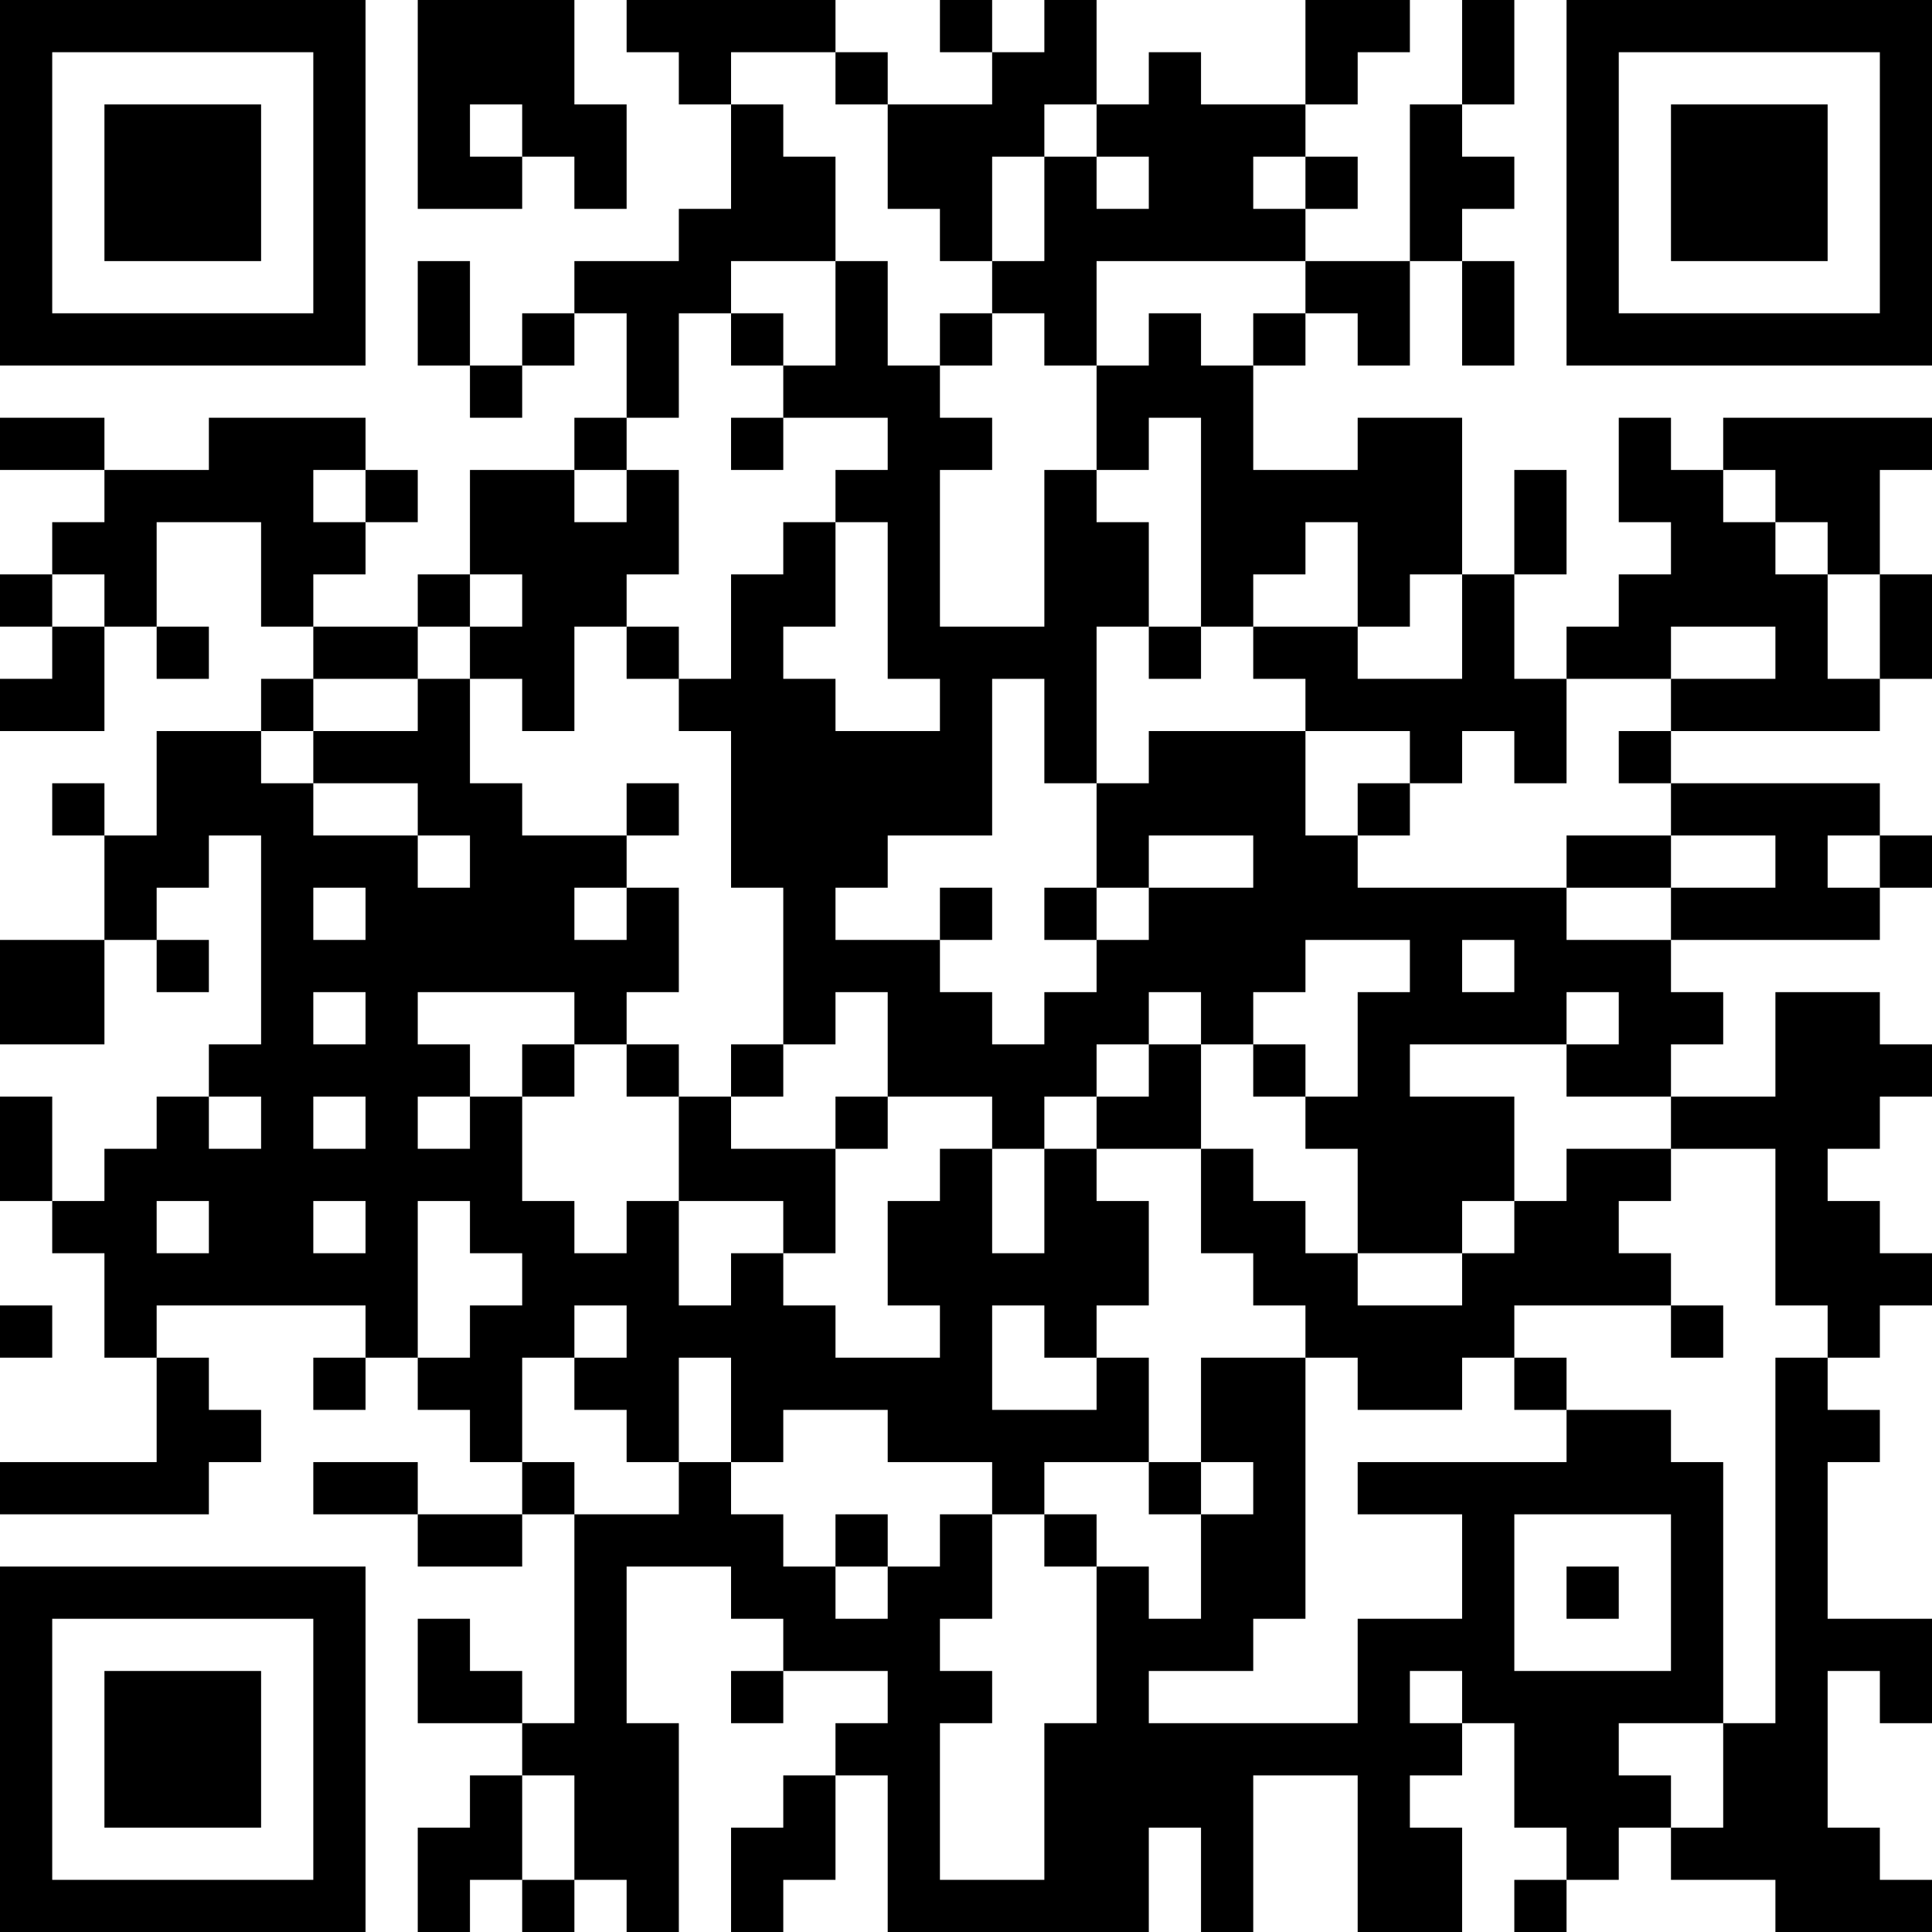 <?xml version="1.0" encoding="UTF-8"?>
<svg xmlns="http://www.w3.org/2000/svg" version="1.1" width="250" height="250" viewBox="0 0 250 250"><rect x="0" y="0" width="250" height="250" fill="#ffffff"/><g transform="scale(6.757)"><g transform="translate(0,0)"><path fill-rule="evenodd" d="M8 0L8 4L10 4L10 3L11 3L11 4L12 4L12 2L11 2L11 0ZM12 0L12 1L13 1L13 2L14 2L14 4L13 4L13 5L11 5L11 6L10 6L10 7L9 7L9 5L8 5L8 7L9 7L9 8L10 8L10 7L11 7L11 6L12 6L12 8L11 8L11 9L9 9L9 11L8 11L8 12L6 12L6 11L7 11L7 10L8 10L8 9L7 9L7 8L4 8L4 9L2 9L2 8L0 8L0 9L2 9L2 10L1 10L1 11L0 11L0 12L1 12L1 13L0 13L0 14L2 14L2 12L3 12L3 13L4 13L4 12L3 12L3 10L5 10L5 12L6 12L6 13L5 13L5 14L3 14L3 16L2 16L2 15L1 15L1 16L2 16L2 18L0 18L0 20L2 20L2 18L3 18L3 19L4 19L4 18L3 18L3 17L4 17L4 16L5 16L5 20L4 20L4 21L3 21L3 22L2 22L2 23L1 23L1 21L0 21L0 23L1 23L1 24L2 24L2 26L3 26L3 28L0 28L0 29L4 29L4 28L5 28L5 27L4 27L4 26L3 26L3 25L7 25L7 26L6 26L6 27L7 27L7 26L8 26L8 27L9 27L9 28L10 28L10 29L8 29L8 28L6 28L6 29L8 29L8 30L10 30L10 29L11 29L11 33L10 33L10 32L9 32L9 31L8 31L8 33L10 33L10 34L9 34L9 35L8 35L8 37L9 37L9 36L10 36L10 37L11 37L11 36L12 36L12 37L13 37L13 33L12 33L12 30L14 30L14 31L15 31L15 32L14 32L14 33L15 33L15 32L17 32L17 33L16 33L16 34L15 34L15 35L14 35L14 37L15 37L15 36L16 36L16 34L17 34L17 37L22 37L22 35L23 35L23 37L24 37L24 34L26 34L26 37L28 37L28 35L27 35L27 34L28 34L28 33L29 33L29 35L30 35L30 36L29 36L29 37L30 37L30 36L31 36L31 35L32 35L32 36L34 36L34 37L37 37L37 36L36 36L36 35L35 35L35 32L36 32L36 33L37 33L37 31L35 31L35 28L36 28L36 27L35 27L35 26L36 26L36 25L37 25L37 24L36 24L36 23L35 23L35 22L36 22L36 21L37 21L37 20L36 20L36 19L34 19L34 21L32 21L32 20L33 20L33 19L32 19L32 18L36 18L36 17L37 17L37 16L36 16L36 15L32 15L32 14L36 14L36 13L37 13L37 11L36 11L36 9L37 9L37 8L33 8L33 9L32 9L32 8L31 8L31 10L32 10L32 11L31 11L31 12L30 12L30 13L29 13L29 11L30 11L30 9L29 9L29 11L28 11L28 8L26 8L26 9L24 9L24 7L25 7L25 6L26 6L26 7L27 7L27 5L28 5L28 7L29 7L29 5L28 5L28 4L29 4L29 3L28 3L28 2L29 2L29 0L28 0L28 2L27 2L27 5L25 5L25 4L26 4L26 3L25 3L25 2L26 2L26 1L27 1L27 0L25 0L25 2L23 2L23 1L22 1L22 2L21 2L21 0L20 0L20 1L19 1L19 0L18 0L18 1L19 1L19 2L17 2L17 1L16 1L16 0ZM14 1L14 2L15 2L15 3L16 3L16 5L14 5L14 6L13 6L13 8L12 8L12 9L11 9L11 10L12 10L12 9L13 9L13 11L12 11L12 12L11 12L11 14L10 14L10 13L9 13L9 12L10 12L10 11L9 11L9 12L8 12L8 13L6 13L6 14L5 14L5 15L6 15L6 16L8 16L8 17L9 17L9 16L8 16L8 15L6 15L6 14L8 14L8 13L9 13L9 15L10 15L10 16L12 16L12 17L11 17L11 18L12 18L12 17L13 17L13 19L12 19L12 20L11 20L11 19L8 19L8 20L9 20L9 21L8 21L8 22L9 22L9 21L10 21L10 23L11 23L11 24L12 24L12 23L13 23L13 25L14 25L14 24L15 24L15 25L16 25L16 26L18 26L18 25L17 25L17 23L18 23L18 22L19 22L19 24L20 24L20 22L21 22L21 23L22 23L22 25L21 25L21 26L20 26L20 25L19 25L19 27L21 27L21 26L22 26L22 28L20 28L20 29L19 29L19 28L17 28L17 27L15 27L15 28L14 28L14 26L13 26L13 28L12 28L12 27L11 27L11 26L12 26L12 25L11 25L11 26L10 26L10 28L11 28L11 29L13 29L13 28L14 28L14 29L15 29L15 30L16 30L16 31L17 31L17 30L18 30L18 29L19 29L19 31L18 31L18 32L19 32L19 33L18 33L18 36L20 36L20 33L21 33L21 30L22 30L22 31L23 31L23 29L24 29L24 28L23 28L23 26L25 26L25 31L24 31L24 32L22 32L22 33L26 33L26 31L28 31L28 29L26 29L26 28L30 28L30 27L32 27L32 28L33 28L33 33L31 33L31 34L32 34L32 35L33 35L33 33L34 33L34 26L35 26L35 25L34 25L34 22L32 22L32 21L30 21L30 20L31 20L31 19L30 19L30 20L27 20L27 21L29 21L29 23L28 23L28 24L26 24L26 22L25 22L25 21L26 21L26 19L27 19L27 18L25 18L25 19L24 19L24 20L23 20L23 19L22 19L22 20L21 20L21 21L20 21L20 22L19 22L19 21L17 21L17 19L16 19L16 20L15 20L15 17L14 17L14 14L13 14L13 13L14 13L14 11L15 11L15 10L16 10L16 12L15 12L15 13L16 13L16 14L18 14L18 13L17 13L17 10L16 10L16 9L17 9L17 8L15 8L15 7L16 7L16 5L17 5L17 7L18 7L18 8L19 8L19 9L18 9L18 12L20 12L20 9L21 9L21 10L22 10L22 12L21 12L21 15L20 15L20 13L19 13L19 16L17 16L17 17L16 17L16 18L18 18L18 19L19 19L19 20L20 20L20 19L21 19L21 18L22 18L22 17L24 17L24 16L22 16L22 17L21 17L21 15L22 15L22 14L25 14L25 16L26 16L26 17L30 17L30 18L32 18L32 17L34 17L34 16L32 16L32 15L31 15L31 14L32 14L32 13L34 13L34 12L32 12L32 13L30 13L30 15L29 15L29 14L28 14L28 15L27 15L27 14L25 14L25 13L24 13L24 12L26 12L26 13L28 13L28 11L27 11L27 12L26 12L26 10L25 10L25 11L24 11L24 12L23 12L23 8L22 8L22 9L21 9L21 7L22 7L22 6L23 6L23 7L24 7L24 6L25 6L25 5L21 5L21 7L20 7L20 6L19 6L19 5L20 5L20 3L21 3L21 4L22 4L22 3L21 3L21 2L20 2L20 3L19 3L19 5L18 5L18 4L17 4L17 2L16 2L16 1ZM9 2L9 3L10 3L10 2ZM24 3L24 4L25 4L25 3ZM14 6L14 7L15 7L15 6ZM18 6L18 7L19 7L19 6ZM14 8L14 9L15 9L15 8ZM6 9L6 10L7 10L7 9ZM33 9L33 10L34 10L34 11L35 11L35 13L36 13L36 11L35 11L35 10L34 10L34 9ZM1 11L1 12L2 12L2 11ZM12 12L12 13L13 13L13 12ZM22 12L22 13L23 13L23 12ZM12 15L12 16L13 16L13 15ZM26 15L26 16L27 16L27 15ZM30 16L30 17L32 17L32 16ZM35 16L35 17L36 17L36 16ZM6 17L6 18L7 18L7 17ZM18 17L18 18L19 18L19 17ZM20 17L20 18L21 18L21 17ZM28 18L28 19L29 19L29 18ZM6 19L6 20L7 20L7 19ZM10 20L10 21L11 21L11 20ZM12 20L12 21L13 21L13 23L15 23L15 24L16 24L16 22L17 22L17 21L16 21L16 22L14 22L14 21L15 21L15 20L14 20L14 21L13 21L13 20ZM22 20L22 21L21 21L21 22L23 22L23 24L24 24L24 25L25 25L25 26L26 26L26 27L28 27L28 26L29 26L29 27L30 27L30 26L29 26L29 25L32 25L32 26L33 26L33 25L32 25L32 24L31 24L31 23L32 23L32 22L30 22L30 23L29 23L29 24L28 24L28 25L26 25L26 24L25 24L25 23L24 23L24 22L23 22L23 20ZM24 20L24 21L25 21L25 20ZM4 21L4 22L5 22L5 21ZM6 21L6 22L7 22L7 21ZM3 23L3 24L4 24L4 23ZM6 23L6 24L7 24L7 23ZM8 23L8 26L9 26L9 25L10 25L10 24L9 24L9 23ZM0 25L0 26L1 26L1 25ZM22 28L22 29L23 29L23 28ZM16 29L16 30L17 30L17 29ZM20 29L20 30L21 30L21 29ZM29 29L29 32L32 32L32 29ZM30 30L30 31L31 31L31 30ZM27 32L27 33L28 33L28 32ZM10 34L10 36L11 36L11 34ZM0 0L0 7L7 7L7 0ZM1 1L1 6L6 6L6 1ZM2 2L2 5L5 5L5 2ZM30 0L30 7L37 7L37 0ZM31 1L31 6L36 6L36 1ZM32 2L32 5L35 5L35 2ZM0 30L0 37L7 37L7 30ZM1 31L1 36L6 36L6 31ZM2 32L2 35L5 35L5 32Z" fill="#000000"/></g></g></svg>
